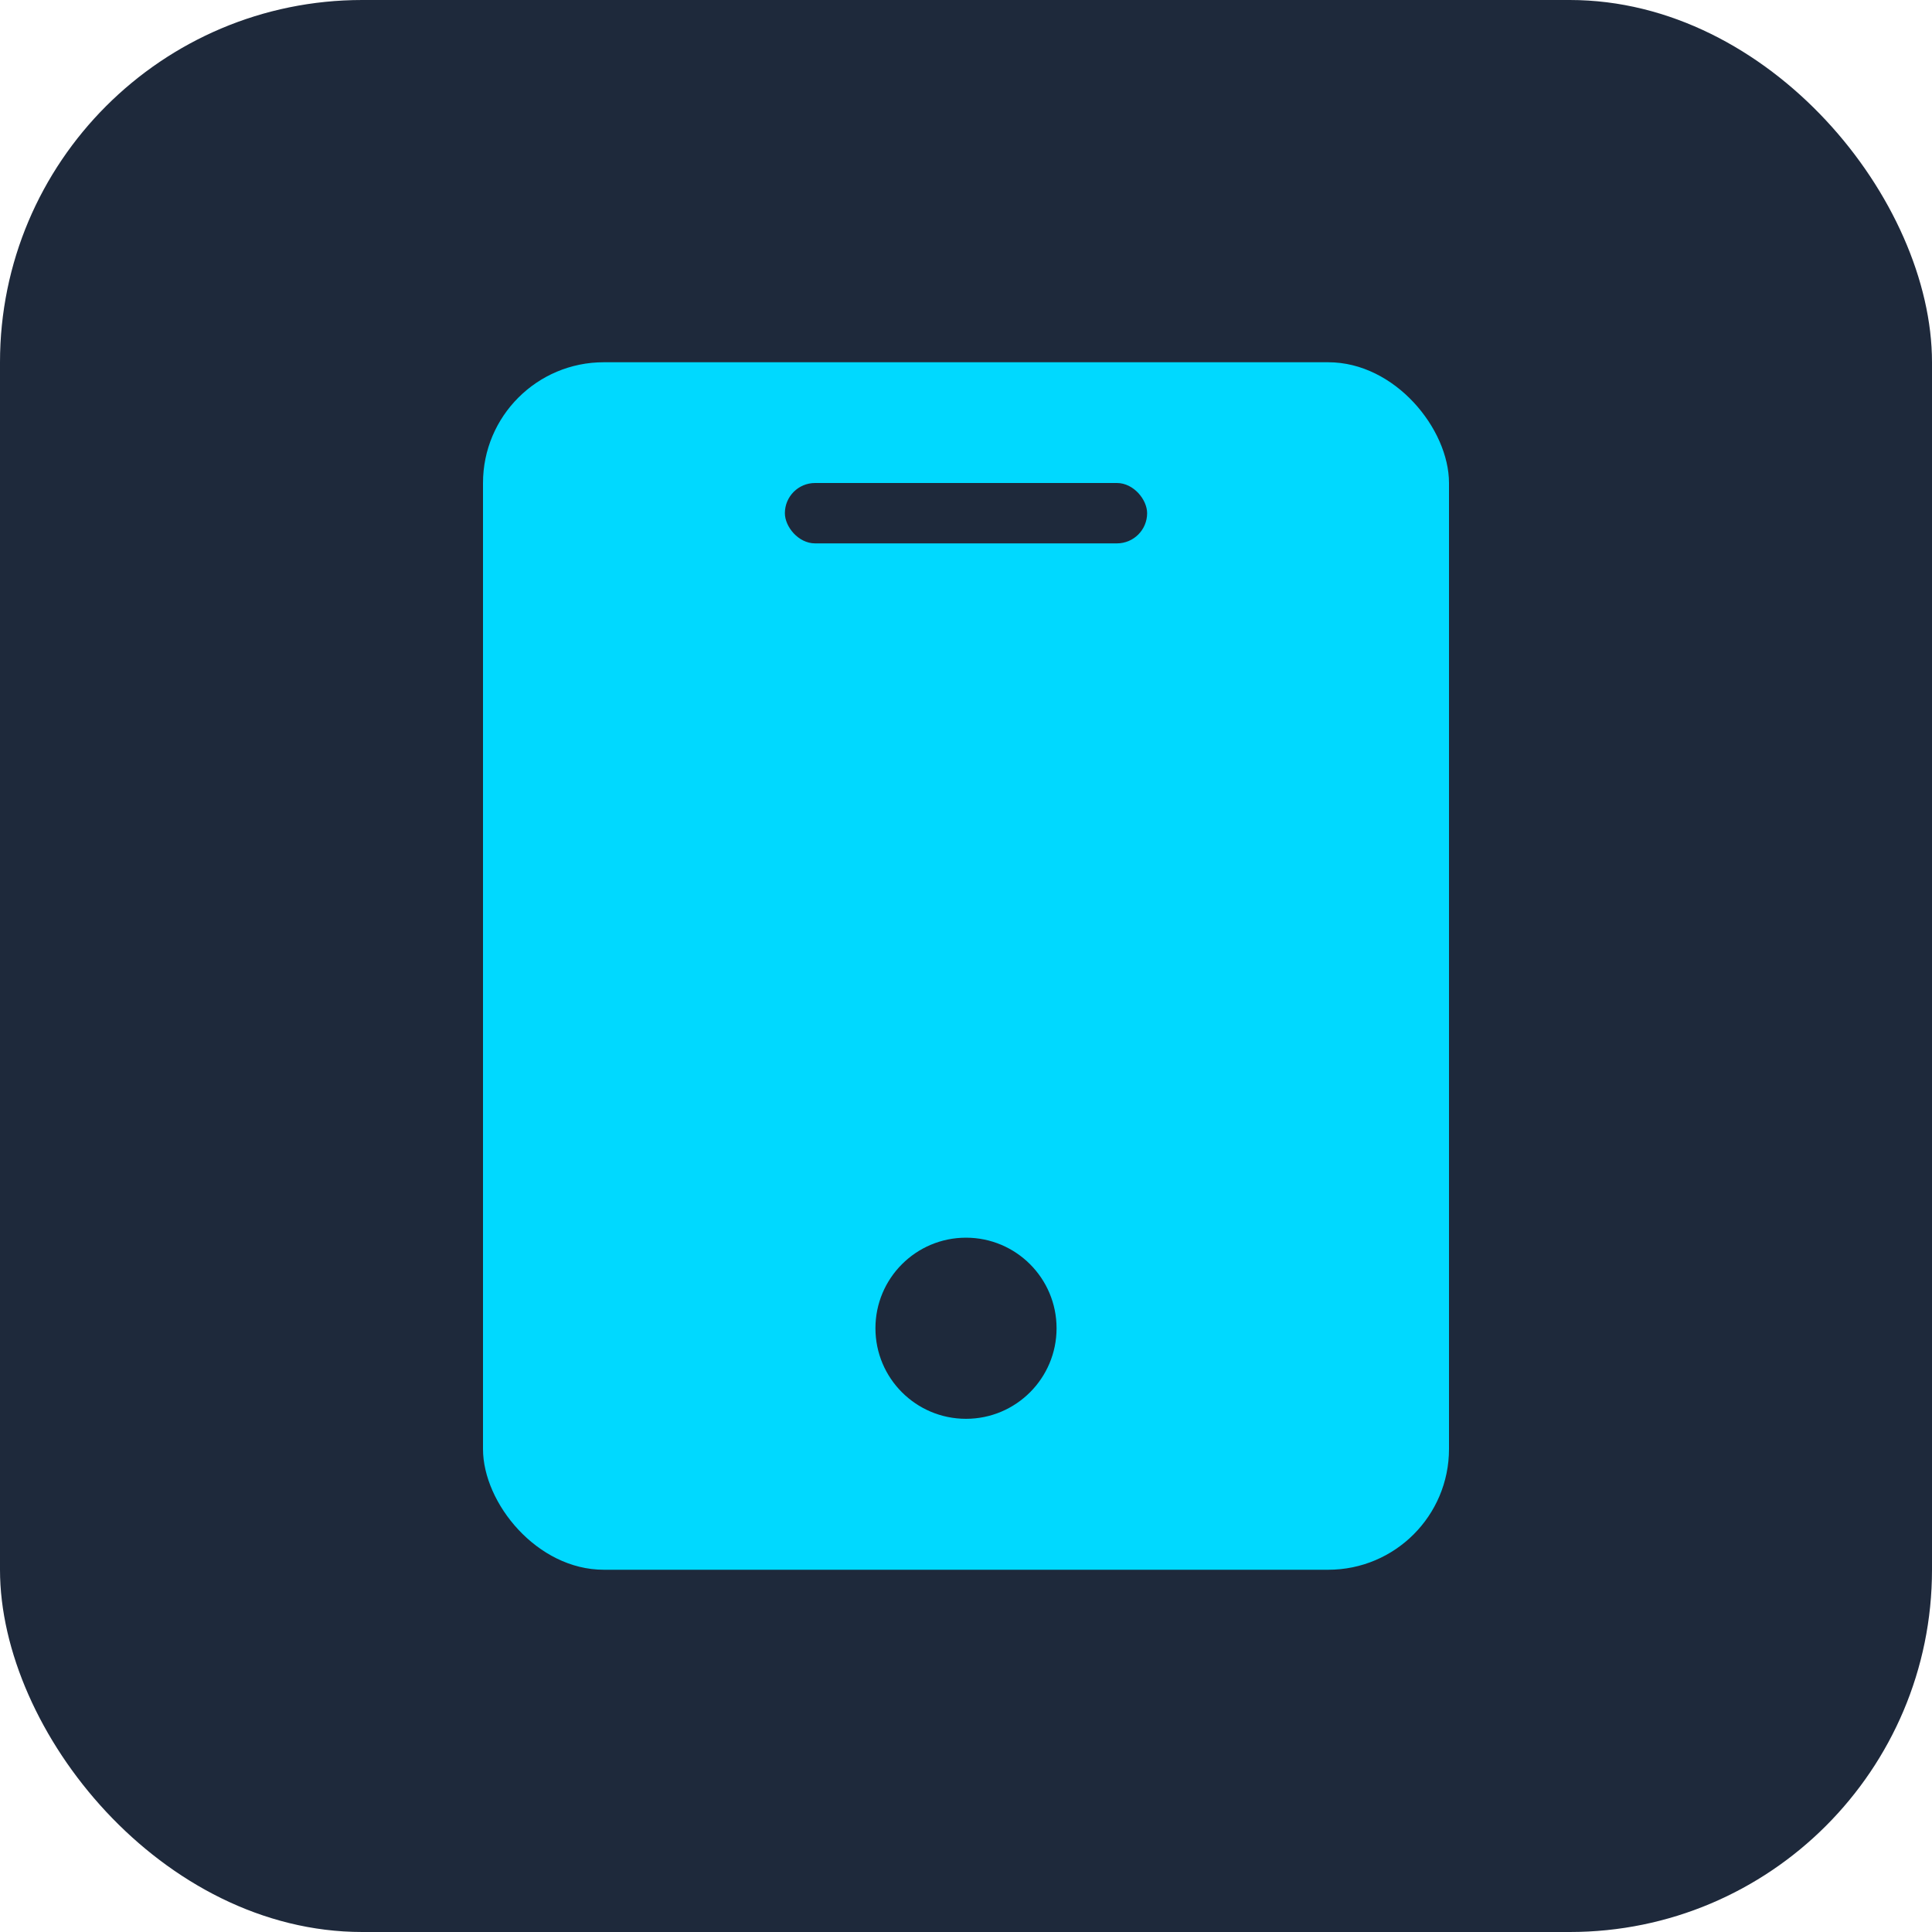 <svg width="32" height="32" viewBox="0 0 32 32" fill="none" xmlns="http://www.w3.org/2000/svg">
  <rect width="32" height="32" rx="6" fill="#1E293B"/>
  <rect x="8" y="6" width="16" height="20" rx="2" fill="#00D9FF"/>
  <rect x="13" y="8" width="6" height="1" rx="0.5" fill="#1E293B"/>
  <circle cx="16" cy="22" r="1.5" fill="#1E293B"/>
</svg>


